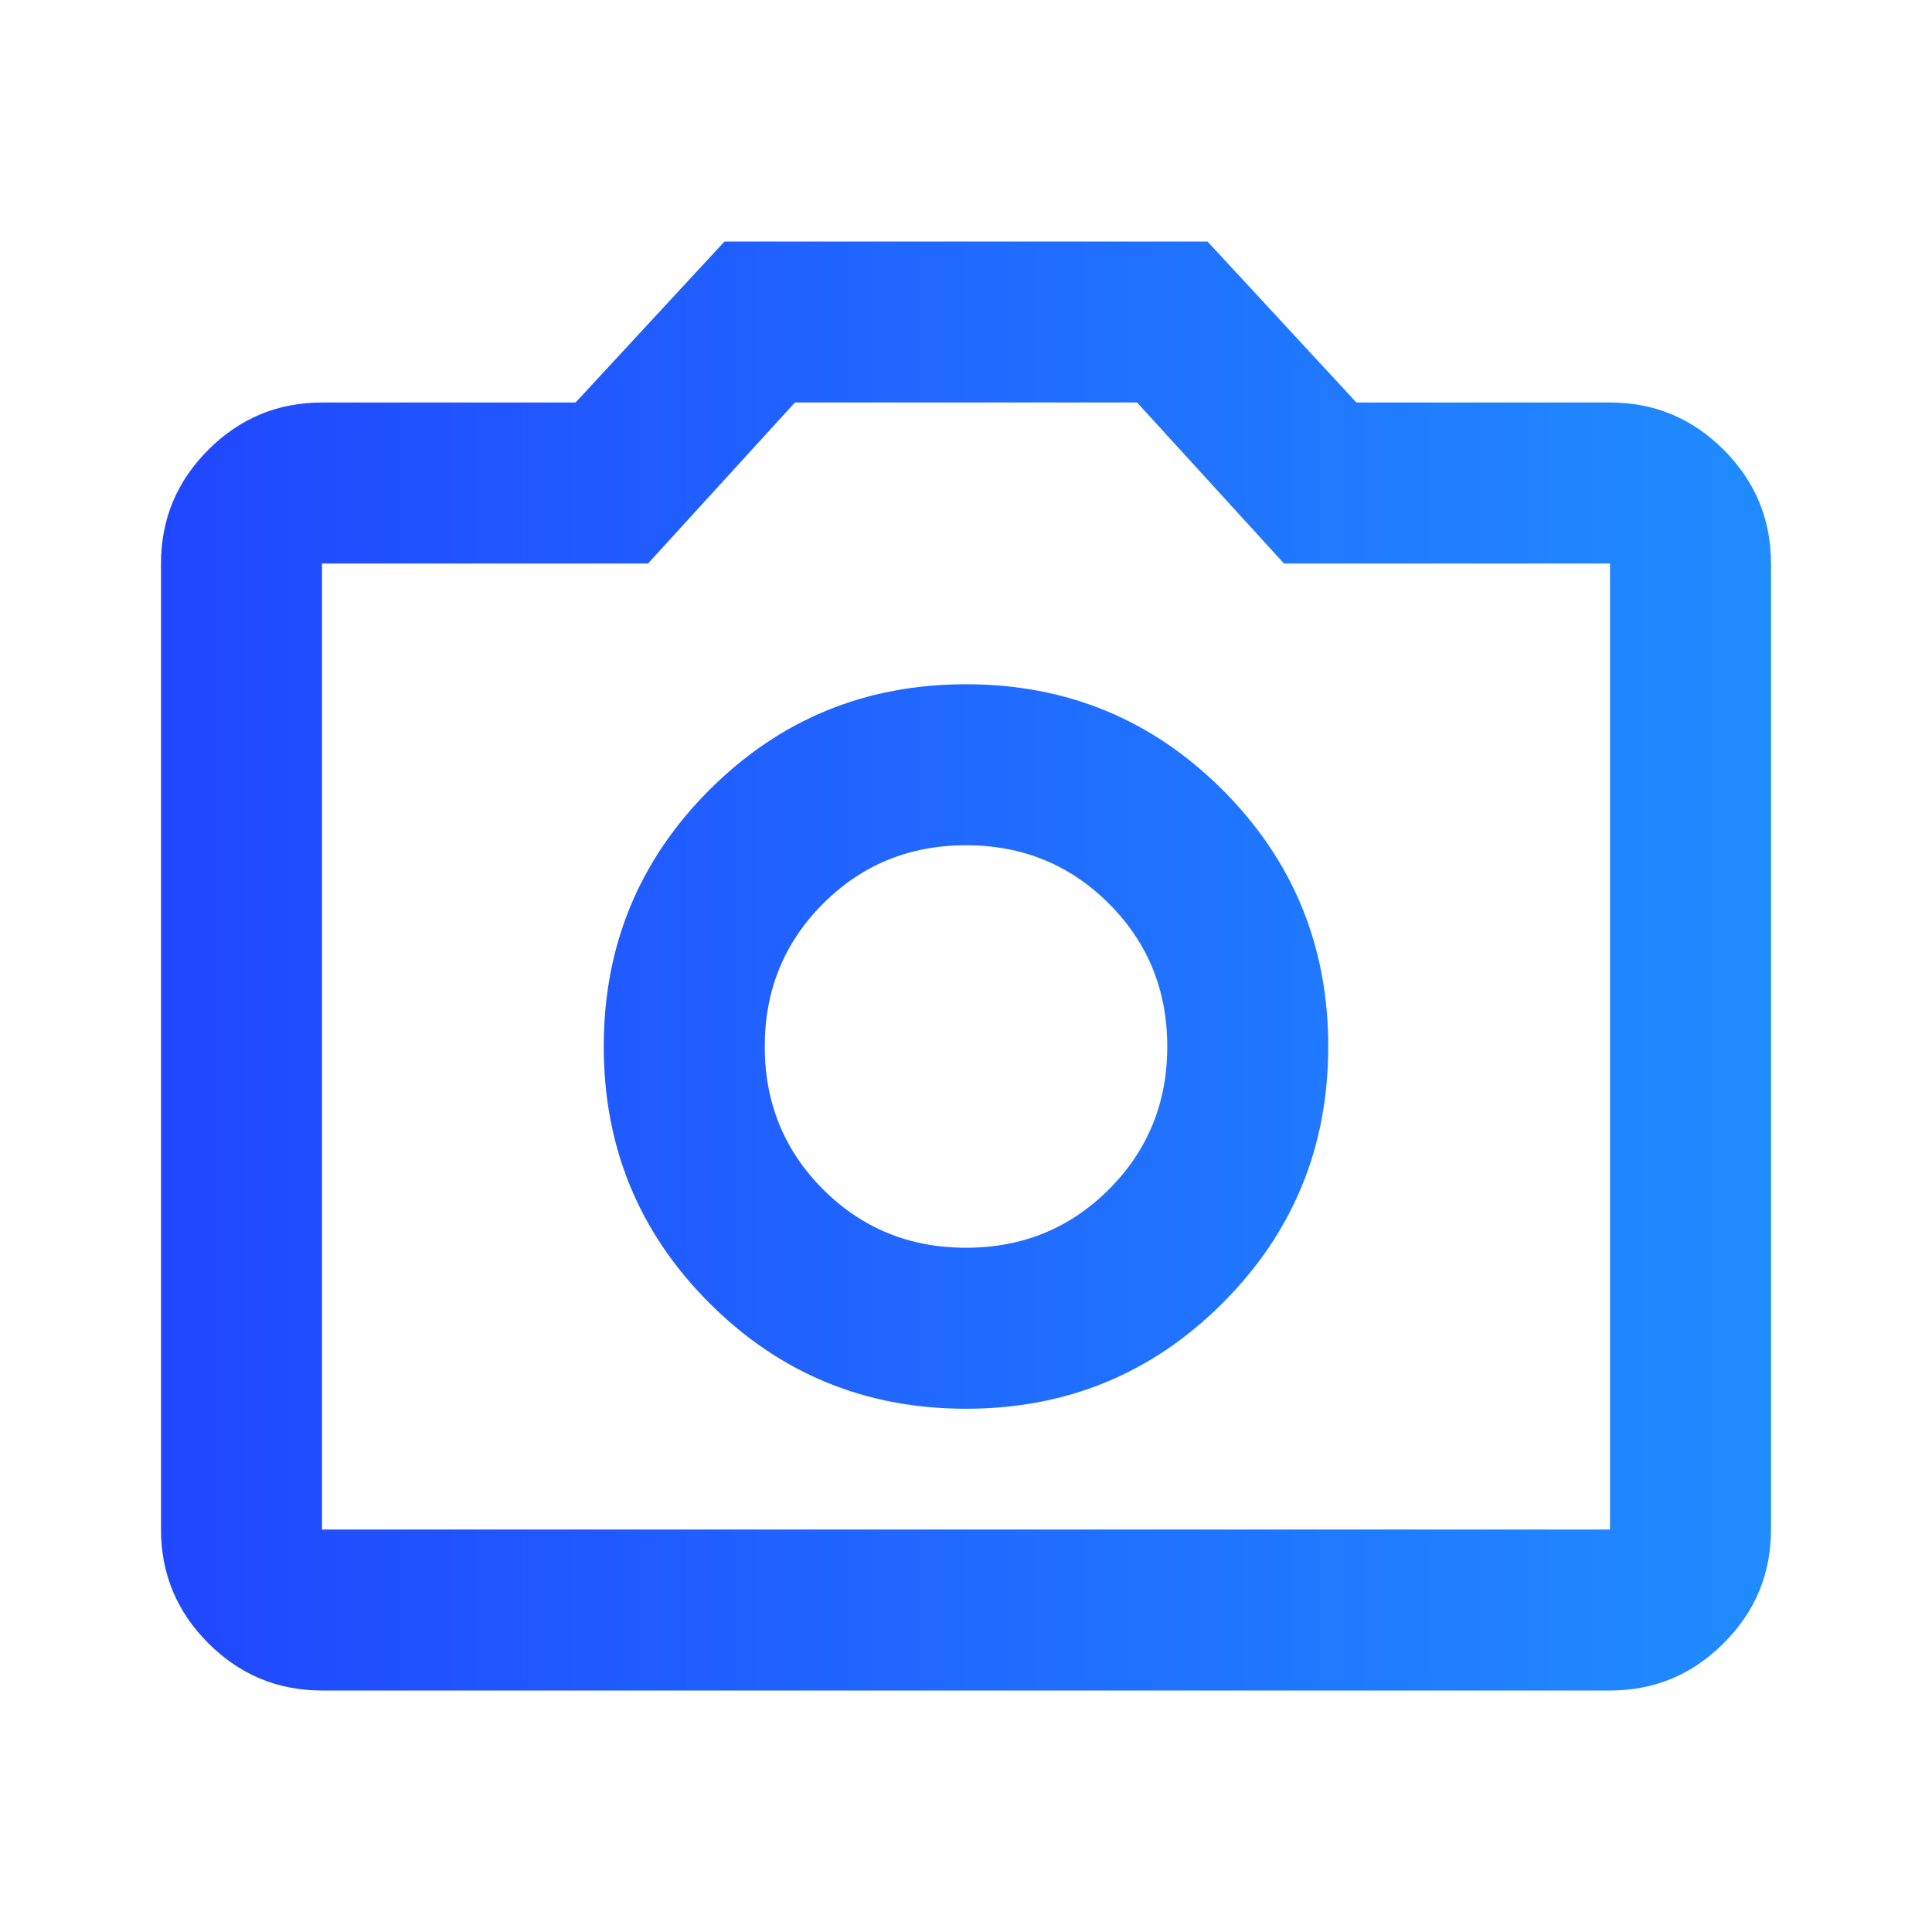 <svg width="48" height="48" viewBox="0 0 48 48" fill="none" xmlns="http://www.w3.org/2000/svg">
<g id="photo" clip-path="url(#clip0_271_915)">
<path id="Vector" d="M24 35C26.5 35 28.625 34.125 30.375 32.375C32.125 30.625 33 28.5 33 26C33 23.5 32.125 21.375 30.375 19.625C28.625 17.875 26.5 17 24 17C21.5 17 19.375 17.875 17.625 19.625C15.875 21.375 15 23.5 15 26C15 28.5 15.875 30.625 17.625 32.375C19.375 34.125 21.5 35 24 35ZM24 31C22.6 31 21.417 30.517 20.45 29.55C19.483 28.583 19 27.4 19 26C19 24.6 19.483 23.417 20.45 22.45C21.417 21.483 22.6 21 24 21C25.4 21 26.583 21.483 27.55 22.45C28.517 23.417 29 24.6 29 26C29 27.4 28.517 28.583 27.55 29.55C26.583 30.517 25.4 31 24 31ZM8 42C6.9 42 5.958 41.608 5.175 40.825C4.392 40.042 4 39.1 4 38V14C4 12.9 4.392 11.958 5.175 11.175C5.958 10.392 6.9 10 8 10H14.3L18 6H30L33.7 10H40C41.1 10 42.042 10.392 42.825 11.175C43.608 11.958 44 12.9 44 14V38C44 39.1 43.608 40.042 42.825 40.825C42.042 41.608 41.1 42 40 42H8ZM8 38H40V14H31.9L28.25 10H19.75L16.1 14H8V38Z" fill="url(#paint0_linear_271_915)"/>
</g>
<defs>
<linearGradient id="paint0_linear_271_915" x1="4" y1="24" x2="44" y2="24" gradientUnits="userSpaceOnUse">
<stop stop-color="#2047FF"/>
<stop offset="1" stop-color="#208CFF"/>
</linearGradient>
<clipPath id="clip0_271_915">
<rect width="48" height="48" fill="white"/>
</clipPath>
</defs>
</svg>
